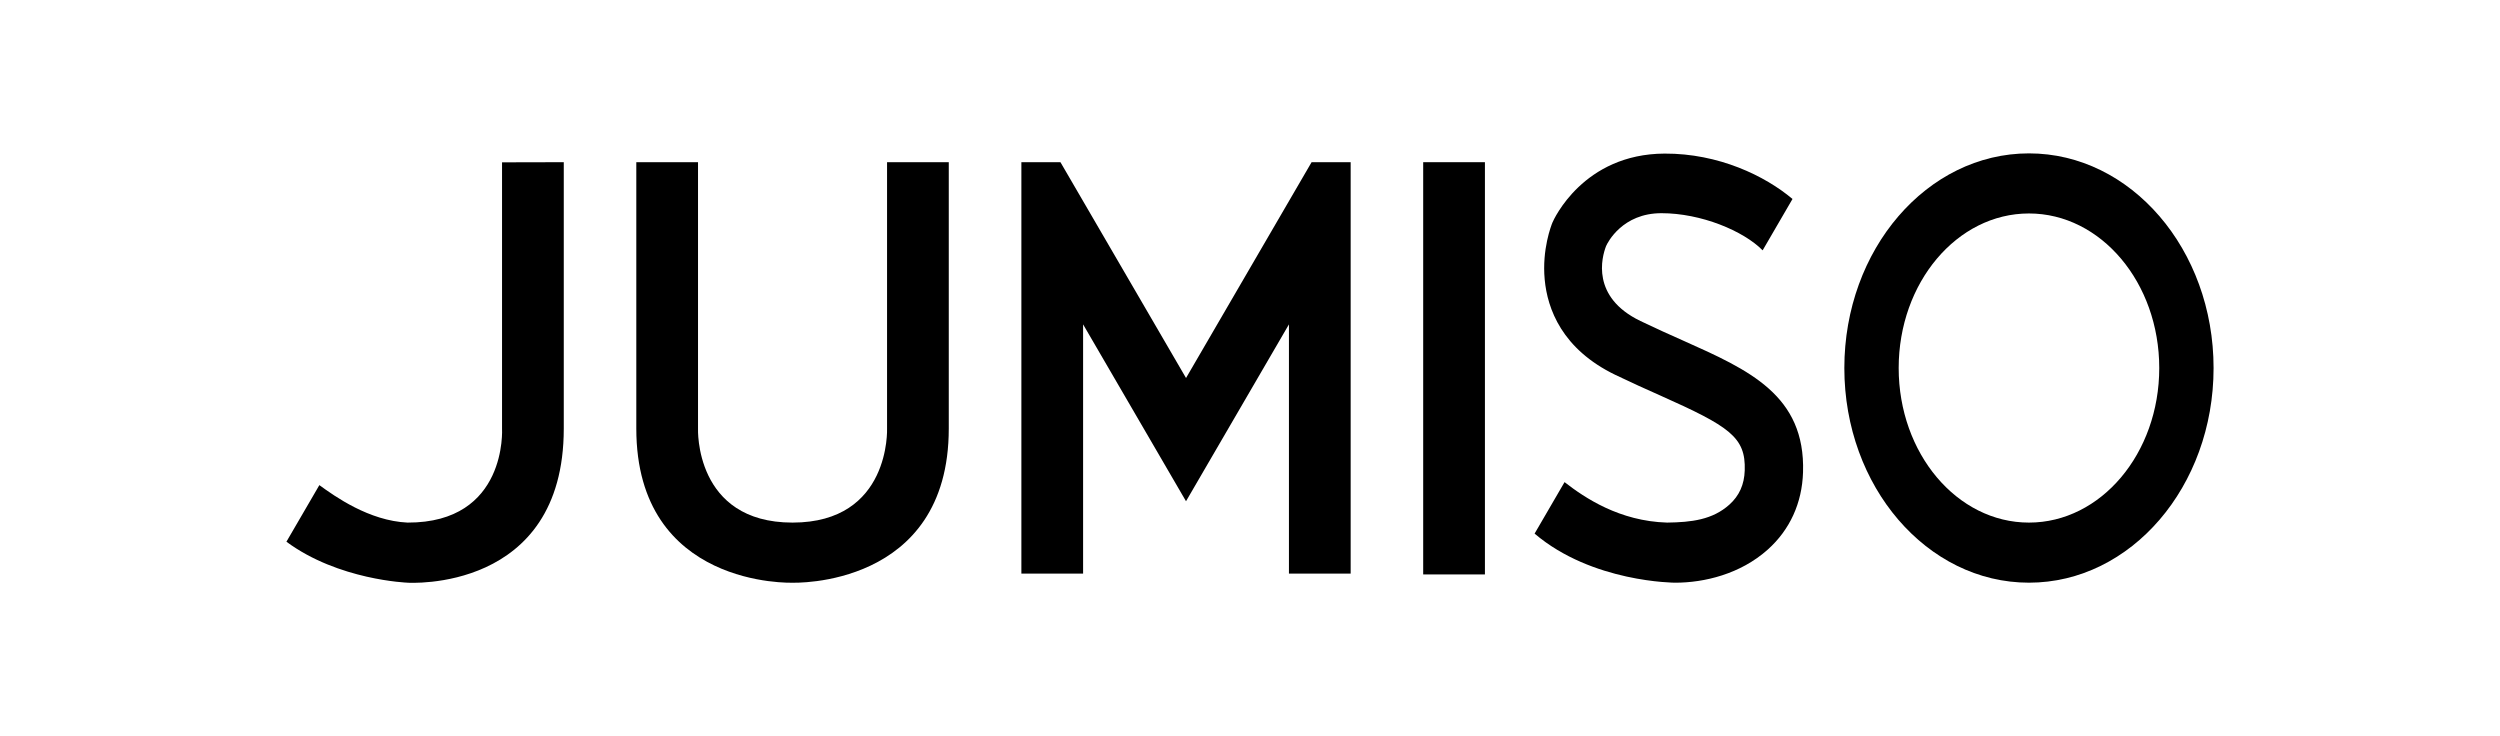 <svg width="163" height="48" viewBox="0 0 163 48" fill="none" xmlns="http://www.w3.org/2000/svg">
<rect width="163" height="48" fill="white"/>
<path d="M92.792 37.453H96.817V10.575H92.792V37.453Z" fill="black"/>
<path d="M51.673 37.992C51.673 37.992 61.86 38.363 61.86 27.939V10.575H57.836V27.939C57.836 27.939 58.087 34.073 51.673 34.073C45.26 34.073 45.511 27.939 45.511 27.939V10.575H41.487V27.939C41.487 38.363 51.673 37.992 51.673 37.992Z" fill="black"/>
<path d="M77.329 24.646L69.141 10.575H66.594V14.234L66.594 37.399H70.618V21.149L77.328 32.681L84.039 21.149V37.399H88.063V14.234V10.575H85.516L77.329 24.646Z" fill="black"/>
<path d="M132.288 34.073C127.597 34.073 123.794 29.561 123.794 23.996C123.794 18.43 127.597 13.918 132.288 13.918C136.98 13.918 140.783 18.43 140.783 23.996C140.783 29.561 136.98 34.073 132.288 34.073ZM132.288 10C125.64 10 120.251 16.266 120.251 23.996C120.251 31.725 125.64 37.991 132.288 37.991C138.936 37.991 144.325 31.725 144.325 23.996C144.325 16.266 138.936 10 132.288 10Z" fill="black"/>
<path d="M32.733 27.939C32.733 27.939 33.103 34.094 26.571 34.073C24.063 33.958 21.827 32.361 20.822 31.63L18.675 35.32C22.063 37.828 26.571 37.991 26.571 37.991V37.992C26.571 37.992 36.758 38.667 36.758 27.939V10.575L32.733 10.584V27.939Z" fill="black"/>
<path d="M109.766 22.218C108.871 21.819 107.946 21.406 106.954 20.928C103.723 19.37 104.434 16.77 104.716 16.043C104.818 15.809 105.78 13.9 108.324 13.9C110.902 13.9 113.667 15.047 114.924 16.322L116.871 12.974C115.079 11.461 112.049 10 108.534 10.014C103.222 10.035 101.296 14.325 101.218 14.514C101.147 14.687 100.53 16.251 100.714 18.224C100.891 20.133 101.837 22.762 105.332 24.448C106.374 24.95 107.368 25.394 108.245 25.785C112.774 27.807 113.826 28.5 113.757 30.667C113.728 31.594 113.4 32.325 112.753 32.904C111.654 33.889 110.284 34.052 108.695 34.073C105.597 33.983 103.327 32.462 102.009 31.434L100.056 34.791C103.813 37.991 109.229 37.992 109.229 37.992C111.116 37.991 113.471 37.432 115.257 35.833C116.7 34.542 117.495 32.799 117.558 30.793C117.717 25.768 114.032 24.123 109.766 22.218Z" fill="black"/>
</svg>
